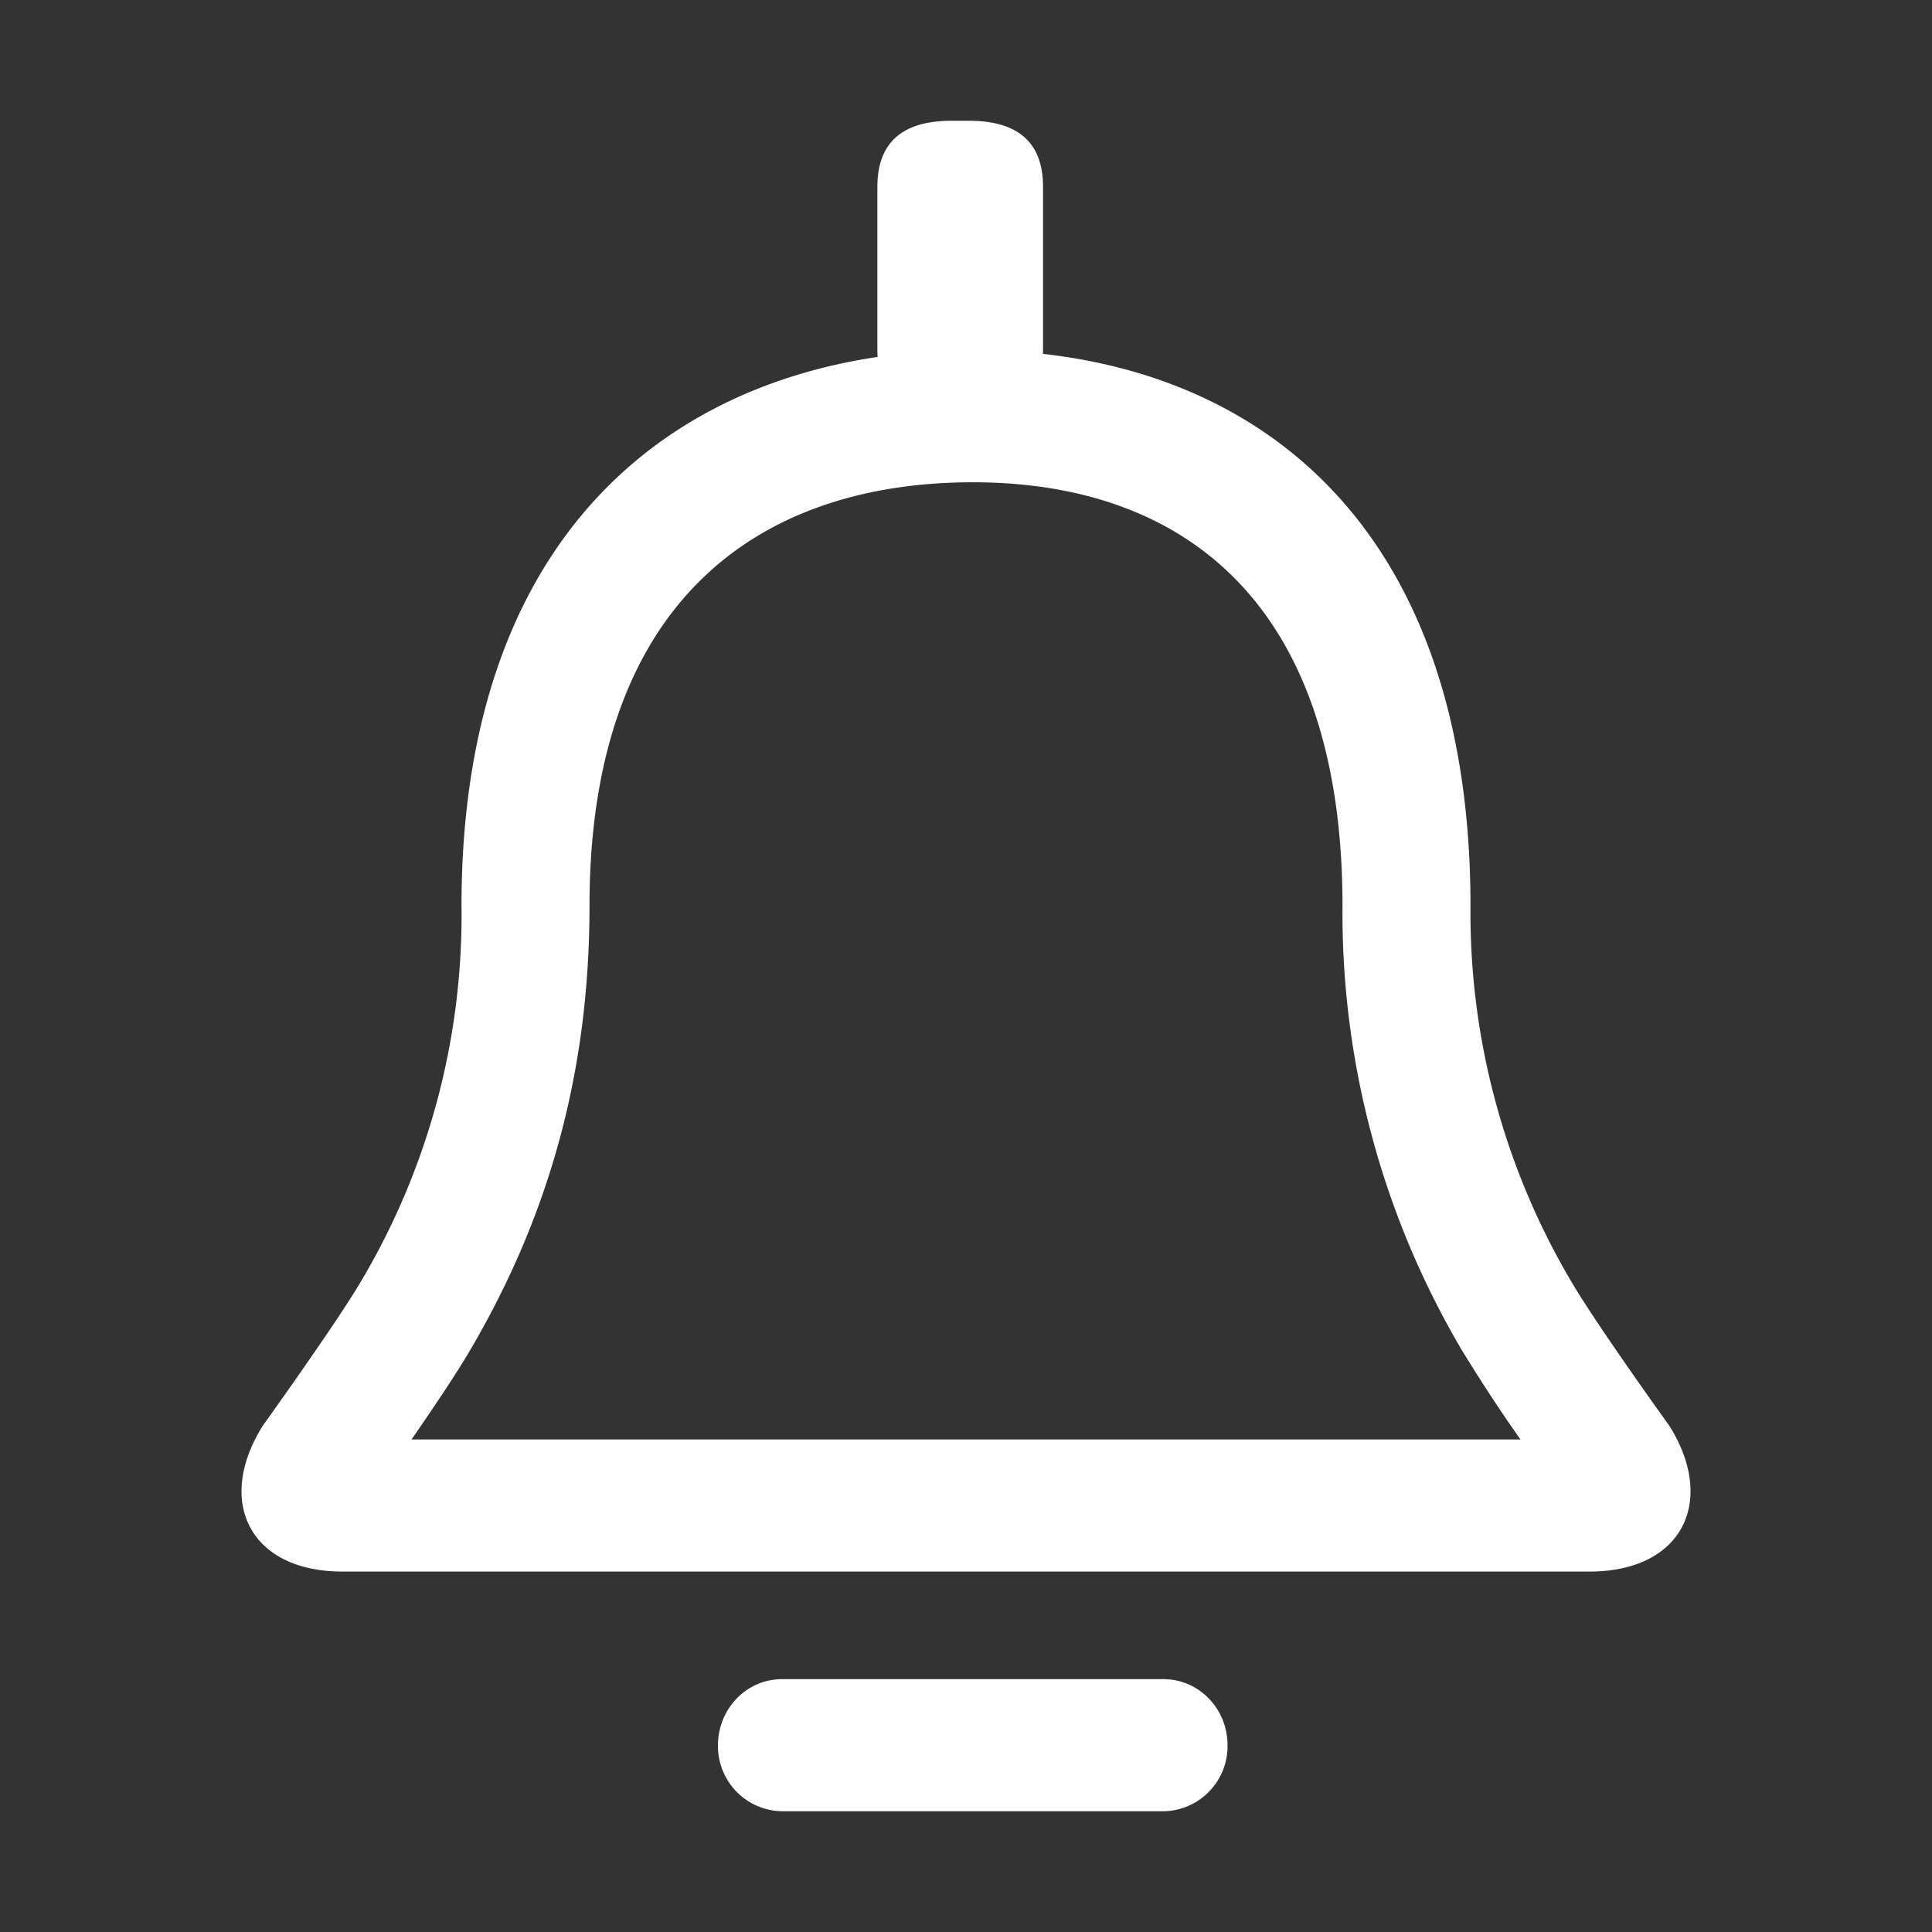<svg width="16" height="16" viewBox="0 0 16 16" xmlns="http://www.w3.org/2000/svg">
    <rect x="0" y="0" width="16" height="16" fill="#333333" stroke="none"/>
    <g fill="#FFF" fill-rule="evenodd">
        <path d="M7.88 1h.144c.409 0 .614.182.614.547V2.9c0 .365-.205.547-.614.547H7.88c-.41 0-.614-.182-.614-.547V1.547c0-.365.205-.547.614-.547z"/>
        <path d="M12.108 11.184a7.12 7.12 0 0 1-.99-3.68c0-2.561-1.363-3.51-3.061-3.51-1.748 0-3.175.96-3.175 3.51 0 1.421-.36 2.608-.99 3.68-.113.193-.31.486-.484.737h9.184c-.17-.24-.33-.486-.484-.737zm.07-3.68a6.001 6.001 0 0 0 .837 3.113c.206.352.806 1.186.81 1.191.391.624.109 1.207-.661 1.207H2.836c-.77 0-1.052-.583-.66-1.207.003-.005.603-.84.81-1.19a5.94 5.94 0 0 0 .836-3.114c0-3.277 1.972-4.605 4.235-4.605 2.216 0 4.121 1.328 4.121 4.605zM6.476 15a.539.539 0 0 1-.53-.547c0-.302.237-.547.53-.547h3.16c.293 0 .53.245.53.547a.539.539 0 0 1-.53.547h-3.16z"/>
    </g>
</svg>
